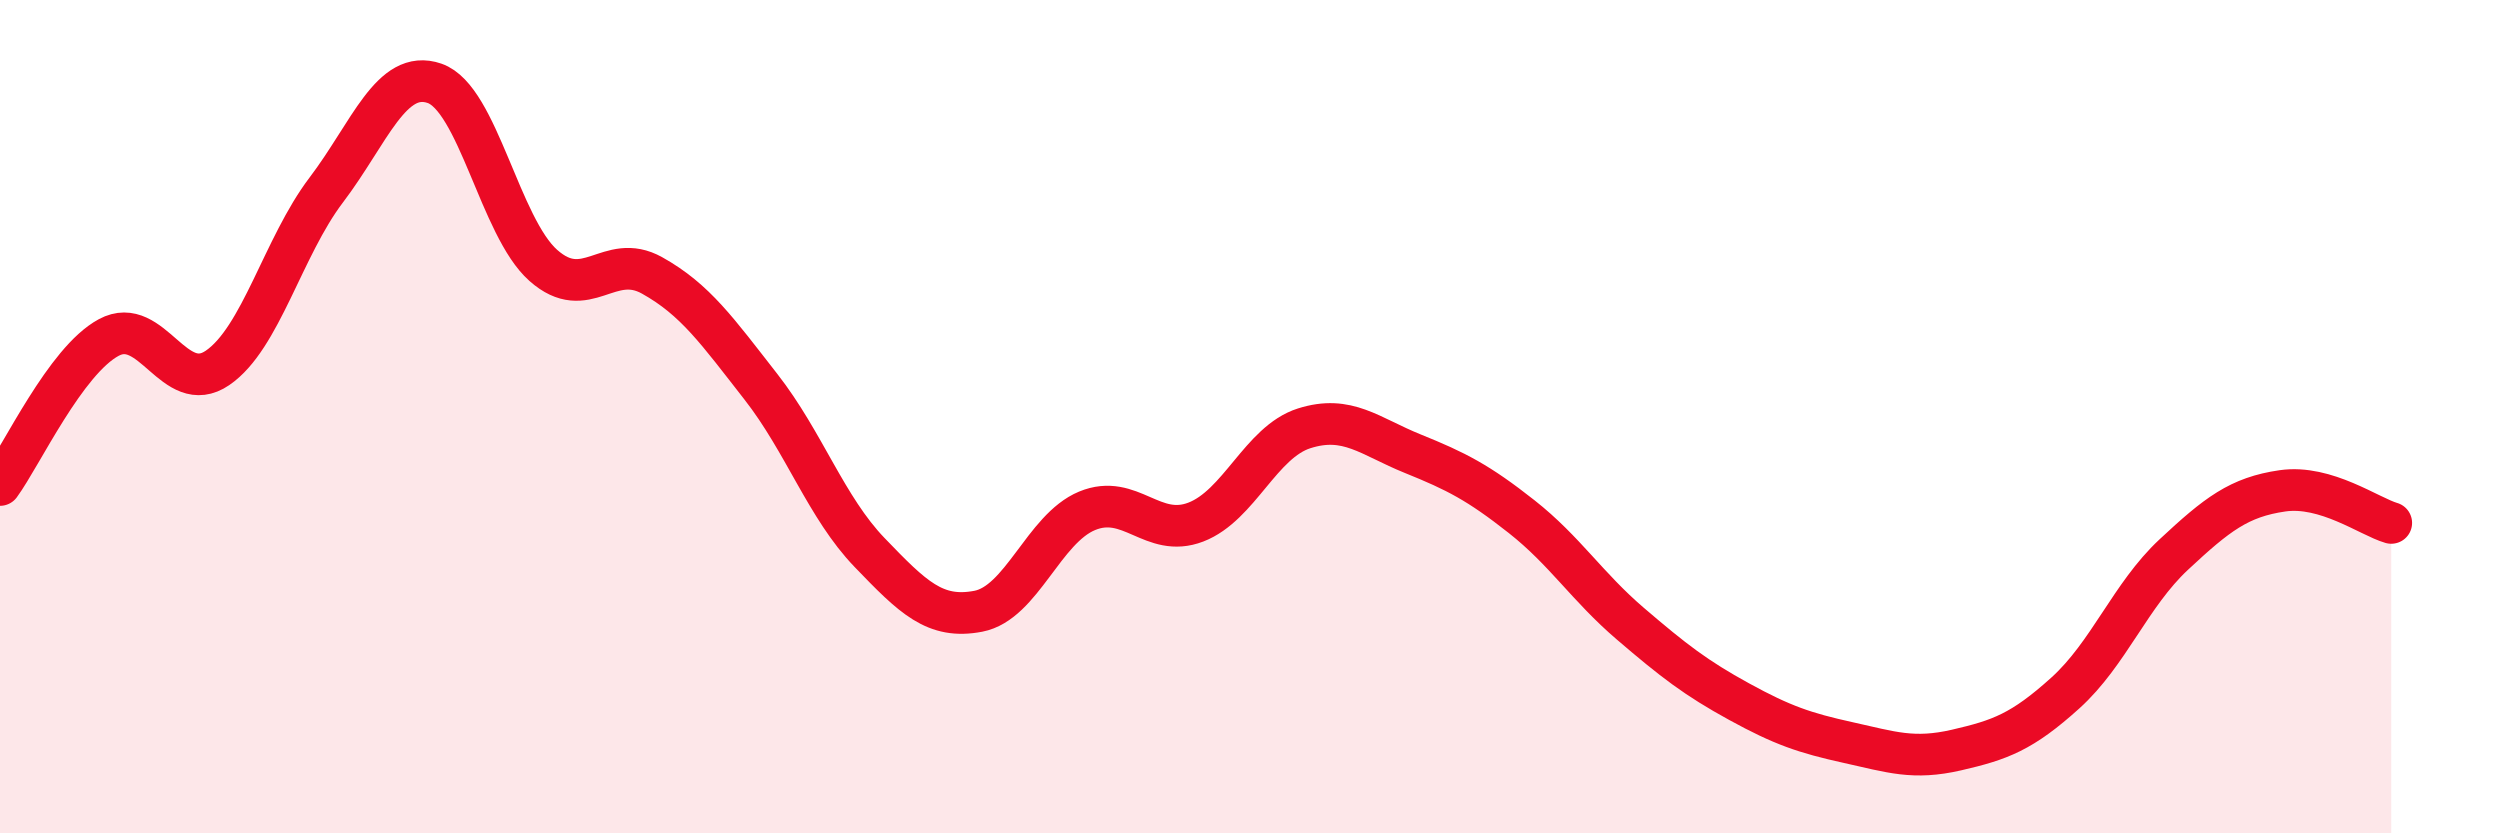 
    <svg width="60" height="20" viewBox="0 0 60 20" xmlns="http://www.w3.org/2000/svg">
      <path
        d="M 0,11.64 C 0.52,10.93 1.57,8.66 2.61,8.1 C 3.65,7.54 4.18,9.54 5.22,8.83 C 6.26,8.12 6.79,5.93 7.83,4.56 C 8.87,3.19 9.39,1.64 10.43,2 C 11.47,2.36 12,5.45 13.04,6.37 C 14.08,7.29 14.61,6.03 15.65,6.61 C 16.69,7.19 17.22,7.95 18.26,9.28 C 19.3,10.61 19.83,12.18 20.87,13.26 C 21.91,14.34 22.44,14.87 23.48,14.67 C 24.52,14.47 25.05,12.69 26.09,12.26 C 27.13,11.83 27.66,12.93 28.7,12.53 C 29.74,12.13 30.26,10.61 31.3,10.28 C 32.34,9.95 32.87,10.47 33.91,10.89 C 34.95,11.31 35.48,11.58 36.52,12.4 C 37.56,13.22 38.09,14.08 39.13,14.97 C 40.17,15.86 40.7,16.27 41.74,16.84 C 42.78,17.41 43.31,17.59 44.35,17.82 C 45.39,18.05 45.92,18.24 46.96,18 C 48,17.76 48.53,17.57 49.57,16.63 C 50.61,15.69 51.13,14.28 52.17,13.31 C 53.21,12.34 53.74,11.93 54.78,11.78 C 55.82,11.63 56.87,12.4 57.39,12.55L57.39 20L0 20Z"
        fill="#EB0A25"
        opacity="0.1"
        stroke-linecap="round"
        stroke-linejoin="round"
      />
      <path
        d="M 0,11.64 C 0.52,10.93 1.57,8.66 2.61,8.1 C 3.65,7.54 4.18,9.54 5.22,8.83 C 6.26,8.12 6.79,5.93 7.83,4.56 C 8.87,3.19 9.39,1.64 10.43,2 C 11.47,2.36 12,5.45 13.04,6.37 C 14.08,7.29 14.61,6.03 15.65,6.61 C 16.69,7.19 17.22,7.95 18.26,9.28 C 19.3,10.61 19.83,12.18 20.87,13.26 C 21.91,14.34 22.44,14.87 23.48,14.67 C 24.52,14.47 25.05,12.69 26.09,12.26 C 27.13,11.83 27.66,12.93 28.7,12.53 C 29.74,12.13 30.26,10.61 31.3,10.28 C 32.34,9.95 32.87,10.47 33.91,10.89 C 34.95,11.31 35.48,11.58 36.52,12.4 C 37.56,13.22 38.09,14.08 39.13,14.97 C 40.17,15.86 40.7,16.27 41.74,16.84 C 42.78,17.41 43.31,17.59 44.35,17.82 C 45.39,18.05 45.92,18.24 46.96,18 C 48,17.76 48.53,17.57 49.57,16.63 C 50.61,15.69 51.13,14.28 52.17,13.31 C 53.21,12.34 53.74,11.93 54.78,11.78 C 55.82,11.63 56.87,12.4 57.39,12.55"
        stroke="#EB0A25"
        stroke-width="1"
        fill="none"
        stroke-linecap="round"
        stroke-linejoin="round"
      />
    </svg>
  